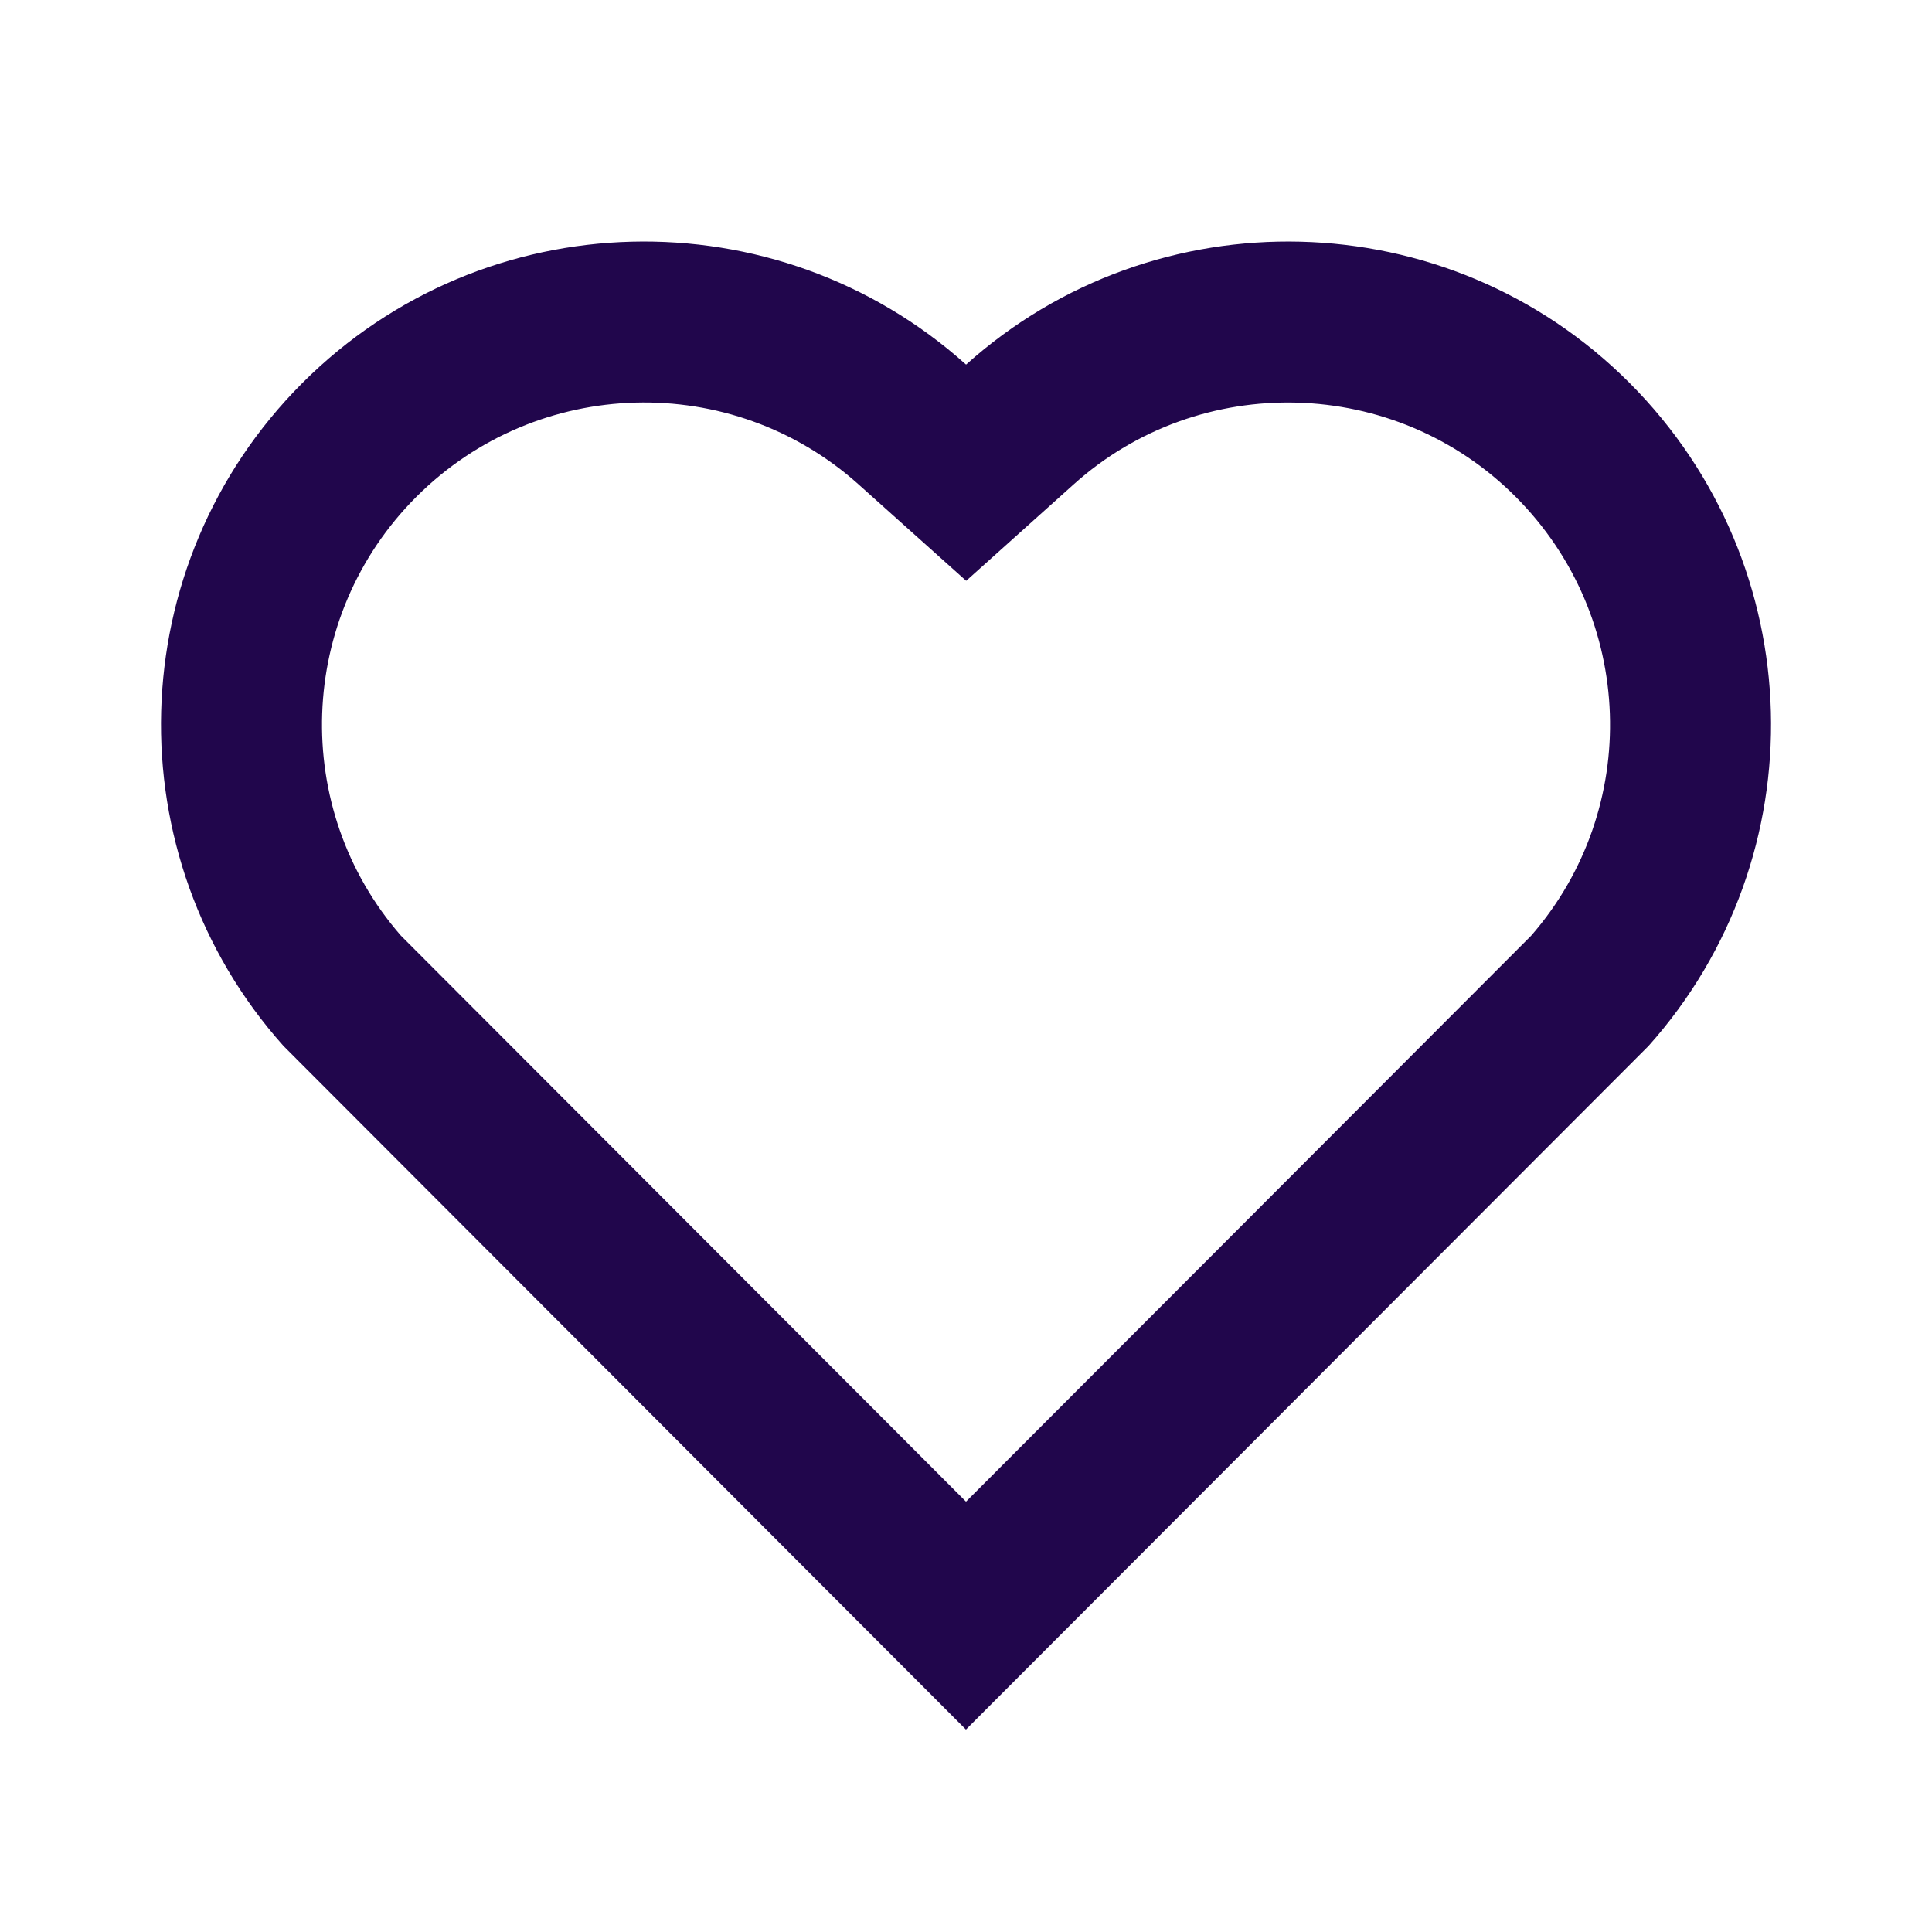 <svg width="32" height="32" viewBox="0 0 32 32" fill="none" xmlns="http://www.w3.org/2000/svg">
<g clip-path="url(#clip0_3502_7739)">
<path d="M16.001 6.039C19.133 3.227 23.973 3.32 26.991 6.343C30.007 9.367 30.111 14.183 27.305 17.324L15.999 28.647L4.695 17.324C1.889 14.183 1.995 9.359 5.009 6.343C8.029 3.324 12.86 3.223 16.001 6.039ZM25.103 8.227C23.103 6.224 19.876 6.143 17.783 8.023L16.003 9.62L14.221 8.024C12.121 6.141 8.901 6.224 6.896 8.229C4.909 10.216 4.809 13.396 6.64 15.497L16 24.872L25.36 15.499C27.192 13.396 27.092 10.22 25.103 8.227Z" fill="#21064C"/>
</g>
<defs>
<clipPath id="clip0_3502_7739">
<rect width="32" height="32" fill="white"/>
</clipPath>
</defs>
</svg>
